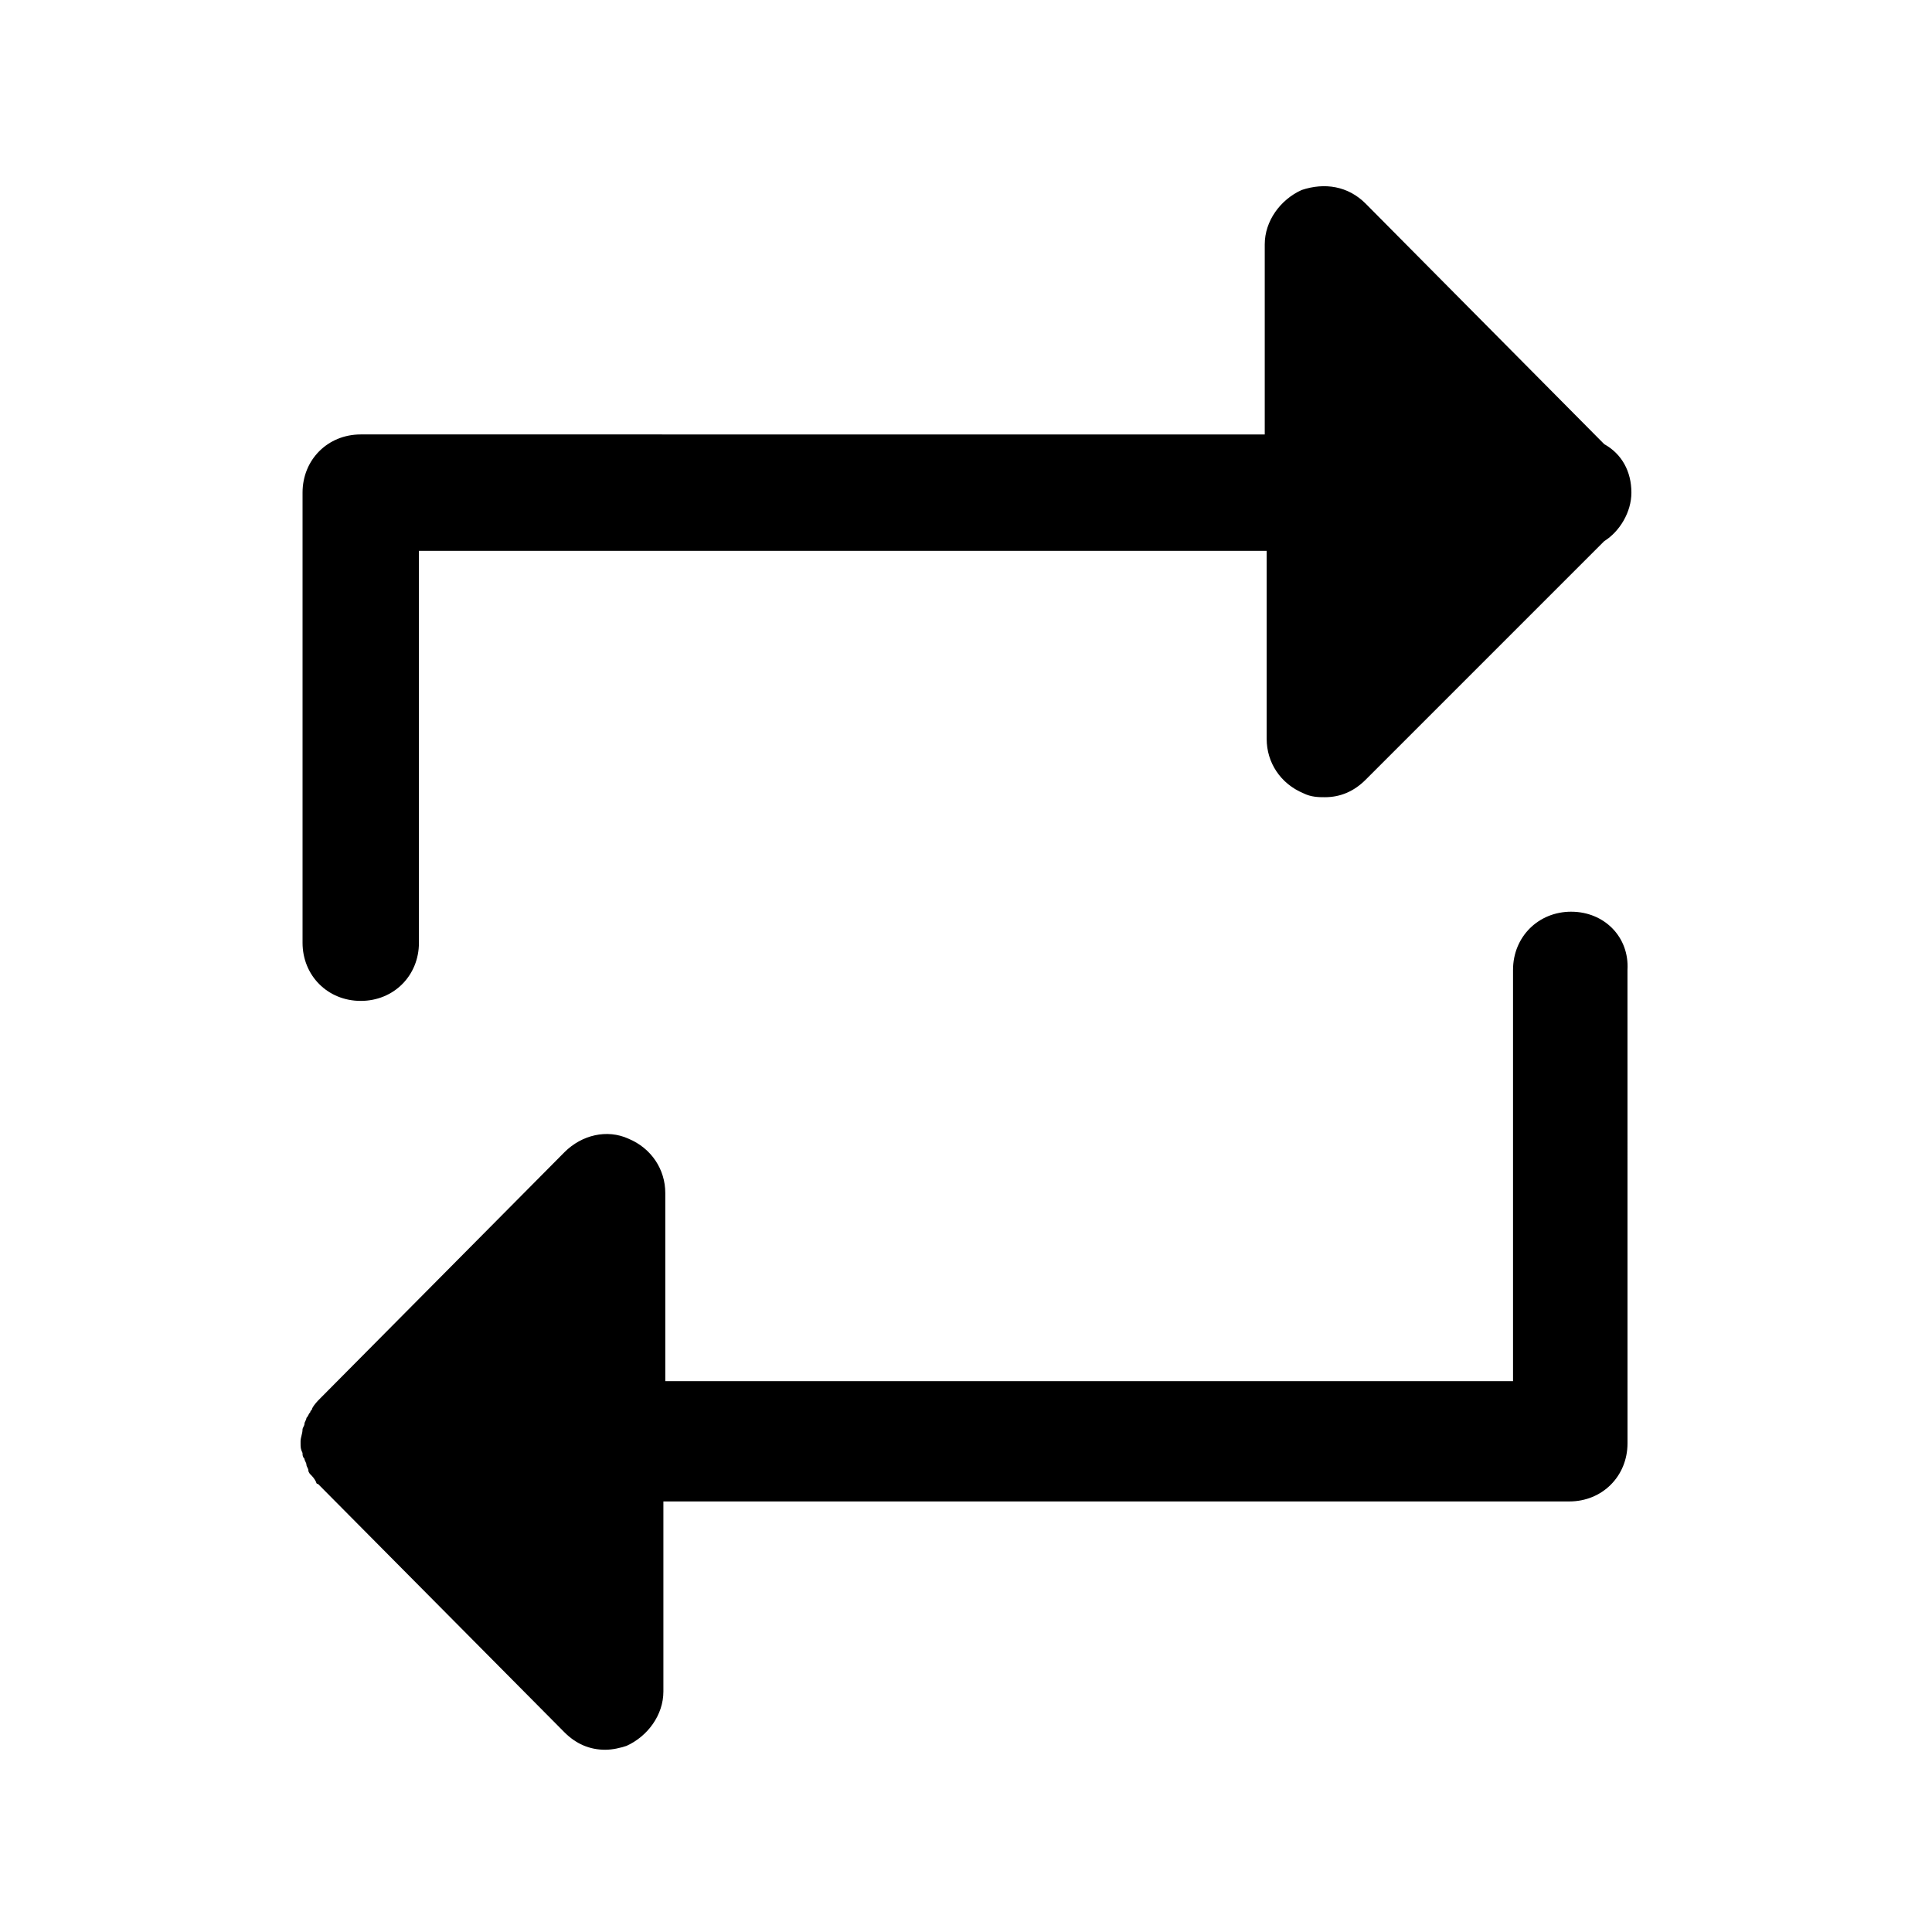 <?xml version="1.0" encoding="UTF-8"?>
<!-- The Best Svg Icon site in the world: iconSvg.co, Visit us! https://iconsvg.co -->
<svg fill="#000000" width="800px" height="800px" version="1.1" viewBox="144 144 512 512" xmlns="http://www.w3.org/2000/svg">
 <g>
  <path d="m239.6 409.25c8.738 0 15.422-6.684 15.422-15.422v-103.85h224.66v49.867c0 6.168 3.598 11.824 9.77 14.395 2.055 1.027 4.113 1.027 5.656 1.027 4.113 0 7.711-1.543 10.797-4.625l63.234-63.234c4.113-2.57 7.199-7.711 7.199-12.852 0-5.656-2.57-10.281-7.199-12.852l-63.234-63.75c-4.625-4.625-10.797-5.656-16.965-3.598-5.656 2.57-9.77 8.227-9.77 14.395v50.383l-239.57-0.004c-8.738 0-15.422 6.684-15.422 15.422v119.27c0 8.742 6.684 15.426 15.422 15.426z"/>
  <path d="m560.39 385.61c-8.738 0-15.422 6.684-15.422 15.422v108.99h-224.66v-49.867c0-6.168-3.598-11.824-9.77-14.395-5.656-2.57-12.34-1.027-16.965 3.598l-64.773 65.289c-0.516 0.516-1.543 1.543-2.055 2.57 0 0.516-0.516 0.516-0.516 1.027-0.516 0.516-0.516 1.027-1.027 1.543 0 0.516-0.516 1.027-0.516 1.543s-0.516 1.027-0.516 1.543c0 1.027-0.516 2.055-0.516 3.086v0.516c0 1.027 0 1.543 0.516 2.57 0 0.516 0 1.027 0.516 1.543 0 0.516 0.516 1.027 0.516 1.543s0.516 1.027 0.516 1.543 0.516 1.027 0.516 1.027c0.516 0.516 1.027 1.027 1.543 2.055 0 0 0 0.516 0.516 0.516l65.289 65.805c3.086 3.086 6.684 4.625 10.797 4.625 2.055 0 4.113-0.516 5.656-1.027 5.656-2.57 9.77-8.227 9.77-14.395v-50.383h240.08c8.738 0 15.422-6.684 15.422-15.422l-0.008-125.44c0.512-8.738-6.172-15.422-14.91-15.422z"/>
 </g>
</svg>